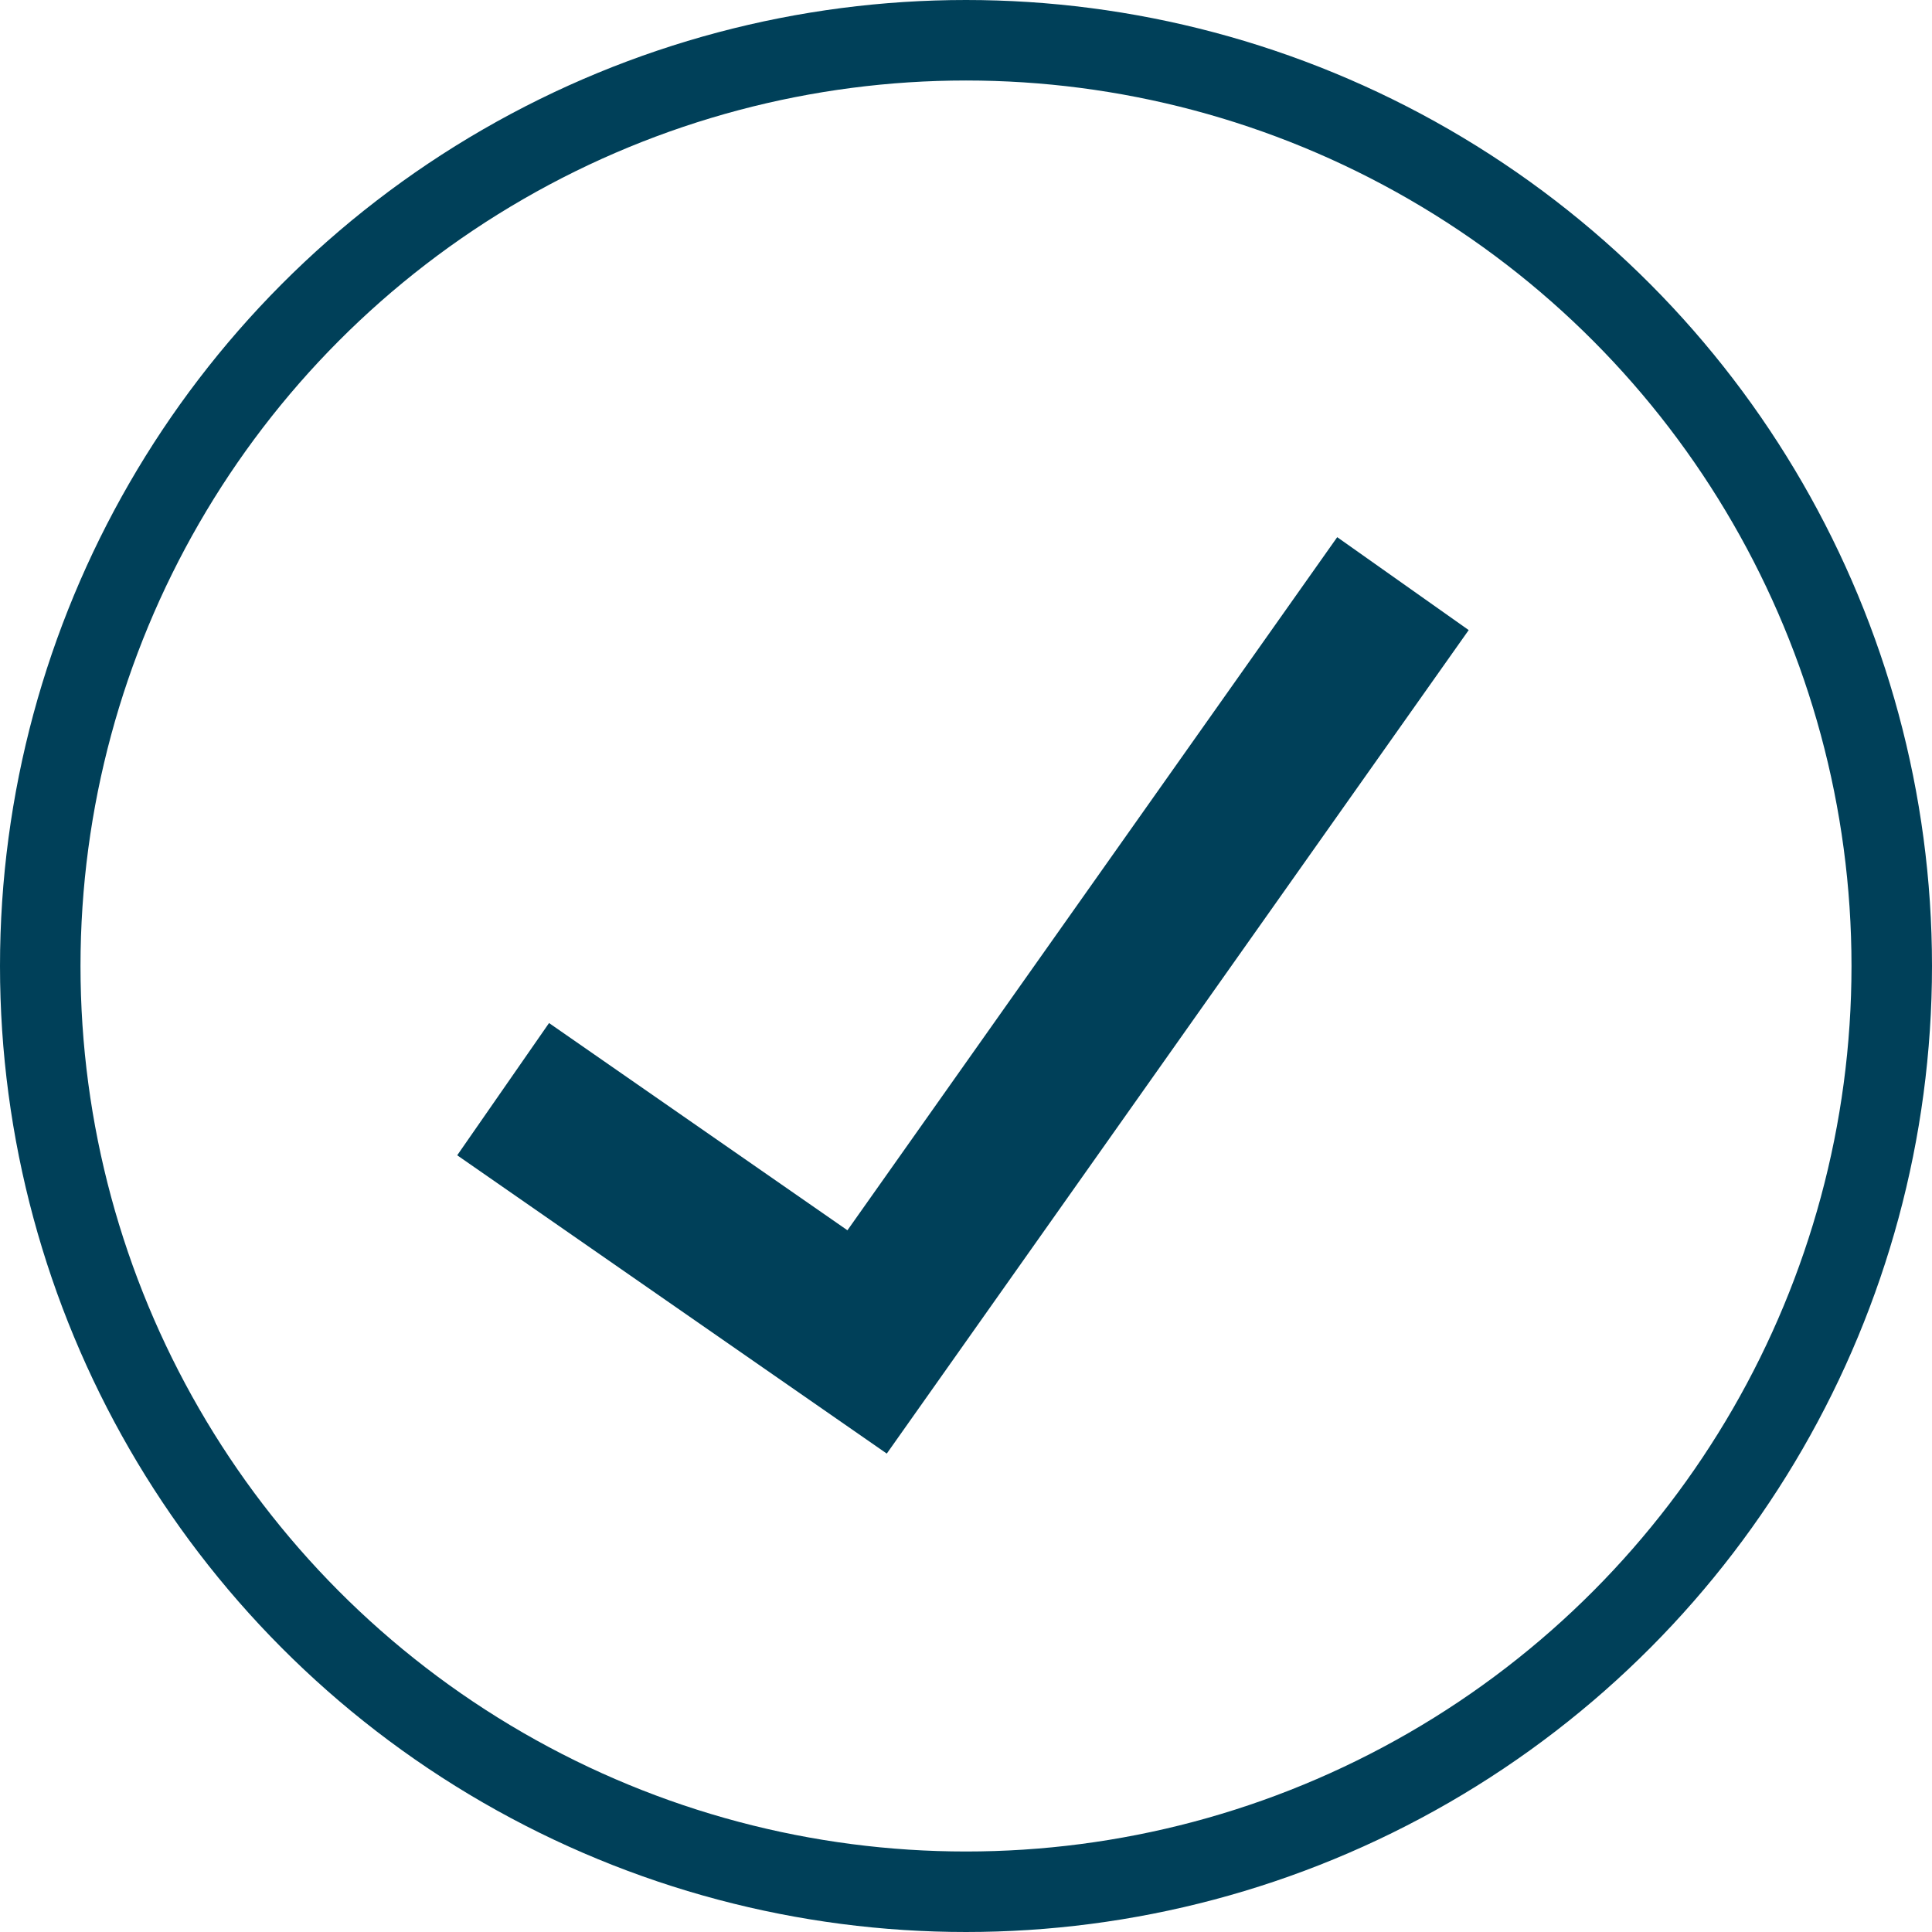 <svg xmlns="http://www.w3.org/2000/svg" width="48" height="48" viewBox="0 0 48 48">
  <g id="All" transform="translate(-15 -258)">
    <g id="Ellipse_15" data-name="Ellipse 15" transform="translate(15 258)" fill="none" stroke="#004059" stroke-width="2">
      <circle cx="24" cy="24" r="24" stroke="none"/>
      <circle cx="24" cy="24" r="23" fill="none"/>
    </g>
    <path id="Path_109" data-name="Path 109" d="M5.909,3.348,13.49,8.613l1.462,1.015L28.265-9.212" transform="translate(21.591 281.712)" fill="none" stroke="#004059" stroke-width="4"/>
  </g>
</svg>
